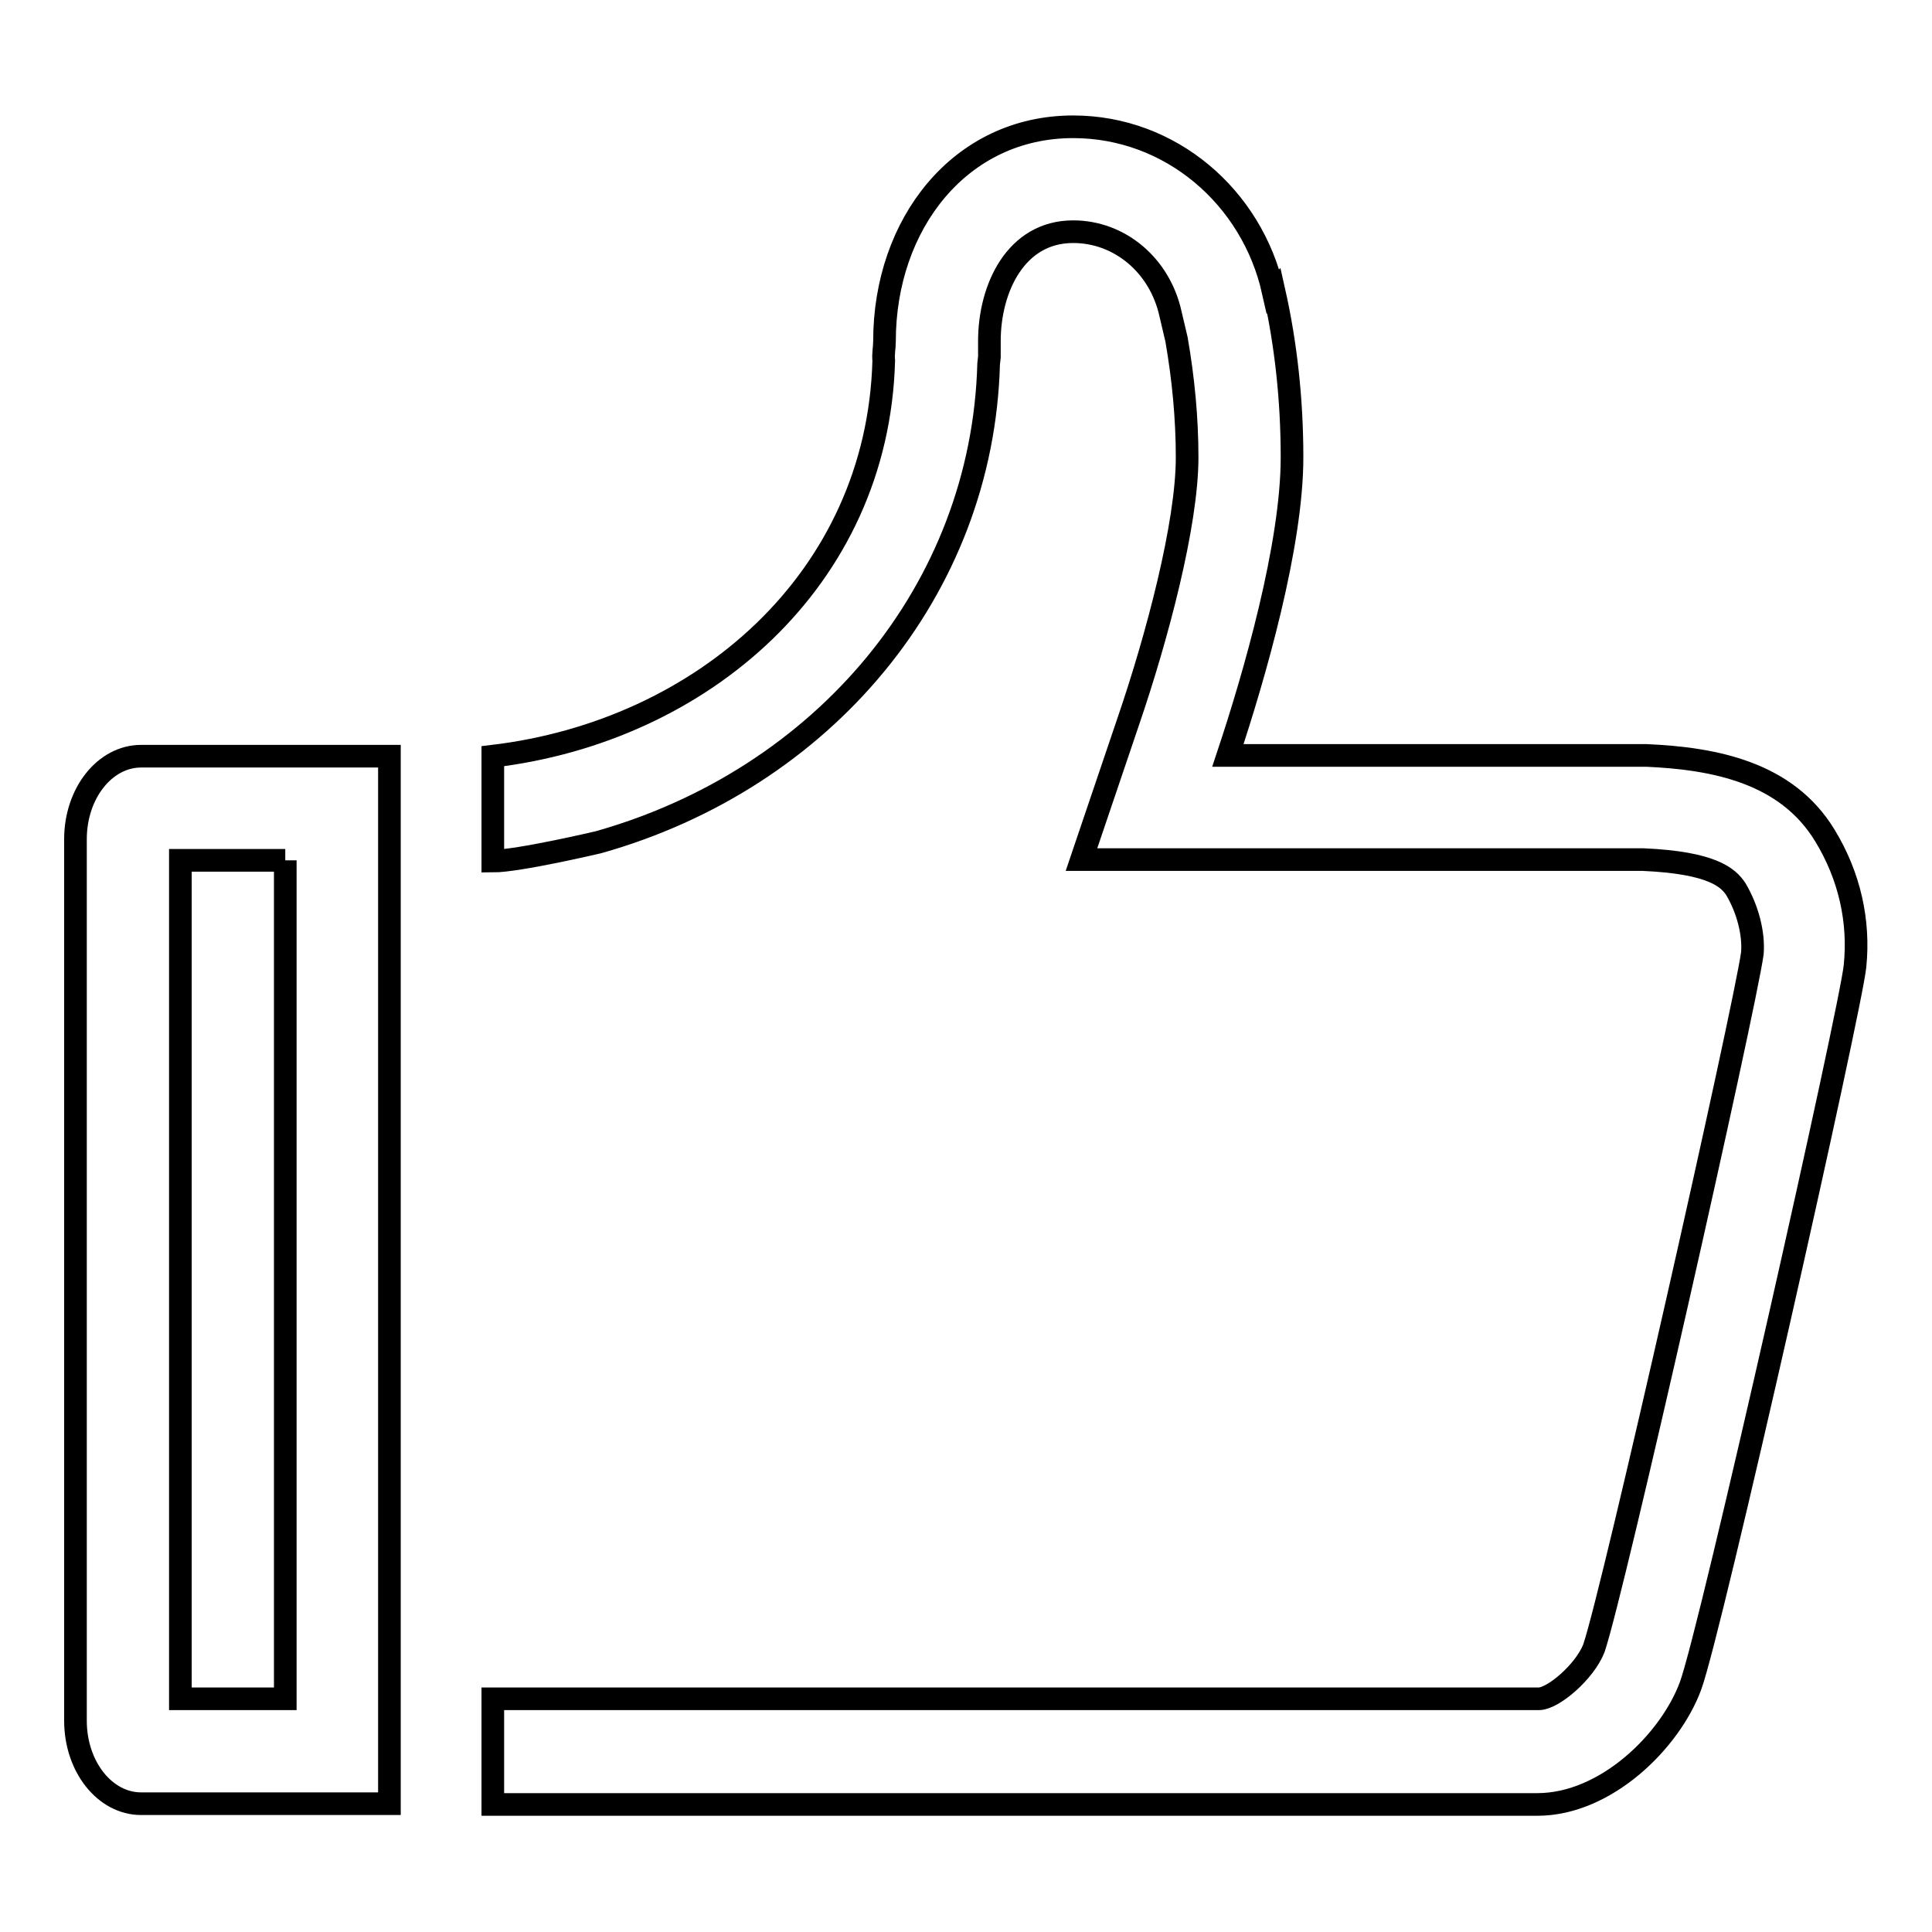 <?xml version="1.0" encoding="utf-8"?>
<!-- Svg Vector Icons : http://www.onlinewebfonts.com/icon -->
<!DOCTYPE svg PUBLIC "-//W3C//DTD SVG 1.1//EN" "http://www.w3.org/Graphics/SVG/1.1/DTD/svg11.dtd">
<svg version="1.1" xmlns="http://www.w3.org/2000/svg" xmlns:xlink="http://www.w3.org/1999/xlink" x="0px" y="0px" viewBox="0 0 256 256" enable-background="new 0 0 256 256" xml:space="preserve">
<g><g><path stroke-width="3" fill-opacity="0" stroke="#000000"  d="M37.8,114v111.1H23.9V114H37.8 M51.6,100.2H18.7c-4.8,0-8.7,4.9-8.7,11V228c0,6.1,3.9,11,8.7,11h32.9V100.2L51.6,100.2z"/><path stroke-width="3" fill-opacity="0" stroke="#000000"  d="M241.8,110.7c-5.1-8.4-14.7-10.2-23.6-10.6c-0.2,0-6.4,0-14.6,0c-16.5,0-40.9,0-40.9,0c3.5-10.5,8.5-27.8,8.5-39.5c0-7.6-0.8-15-2.4-22.1l-0.1,0.1c-2.8-12.5-13.6-21.8-26.5-21.8c-15,0-25,12.9-25,28.4c0,0.9-0.2,1.7-0.1,2.6c-0.8,29-24.1,49.1-51.8,52.4c0,0,0,11.3,0,13.9c3.4,0,14-2.5,14-2.5c29.8-8.4,50.9-33.4,51.7-63.4l0.1-0.9l0-0.8l0-1.3c0-7,3.5-14.5,11.1-14.5c6.2,0,11.5,4.5,12.9,10.9l0.8,3.4c0.9,5.2,1.4,10.4,1.4,15.6c0,8.9-4,23.9-7.8,35l-6.2,18.3l19.4,0l40.9,0c7.2,0,12.8,0,14.1,0c9.2,0.4,11.3,2.4,12.3,3.9c1.6,2.7,2.4,5.9,2.2,8.5c-1,7.3-18.4,84.5-21,92.1c-1.2,3.1-5.4,6.7-7.3,6.7H93.3H79.4H65.3v14h138.4c9.1,0,17.6-8.4,20.3-15.7c2.7-7.3,21.3-90,21.8-95.4C246.4,122.1,245.1,116.1,241.8,110.7z"/></g></g>
</svg>